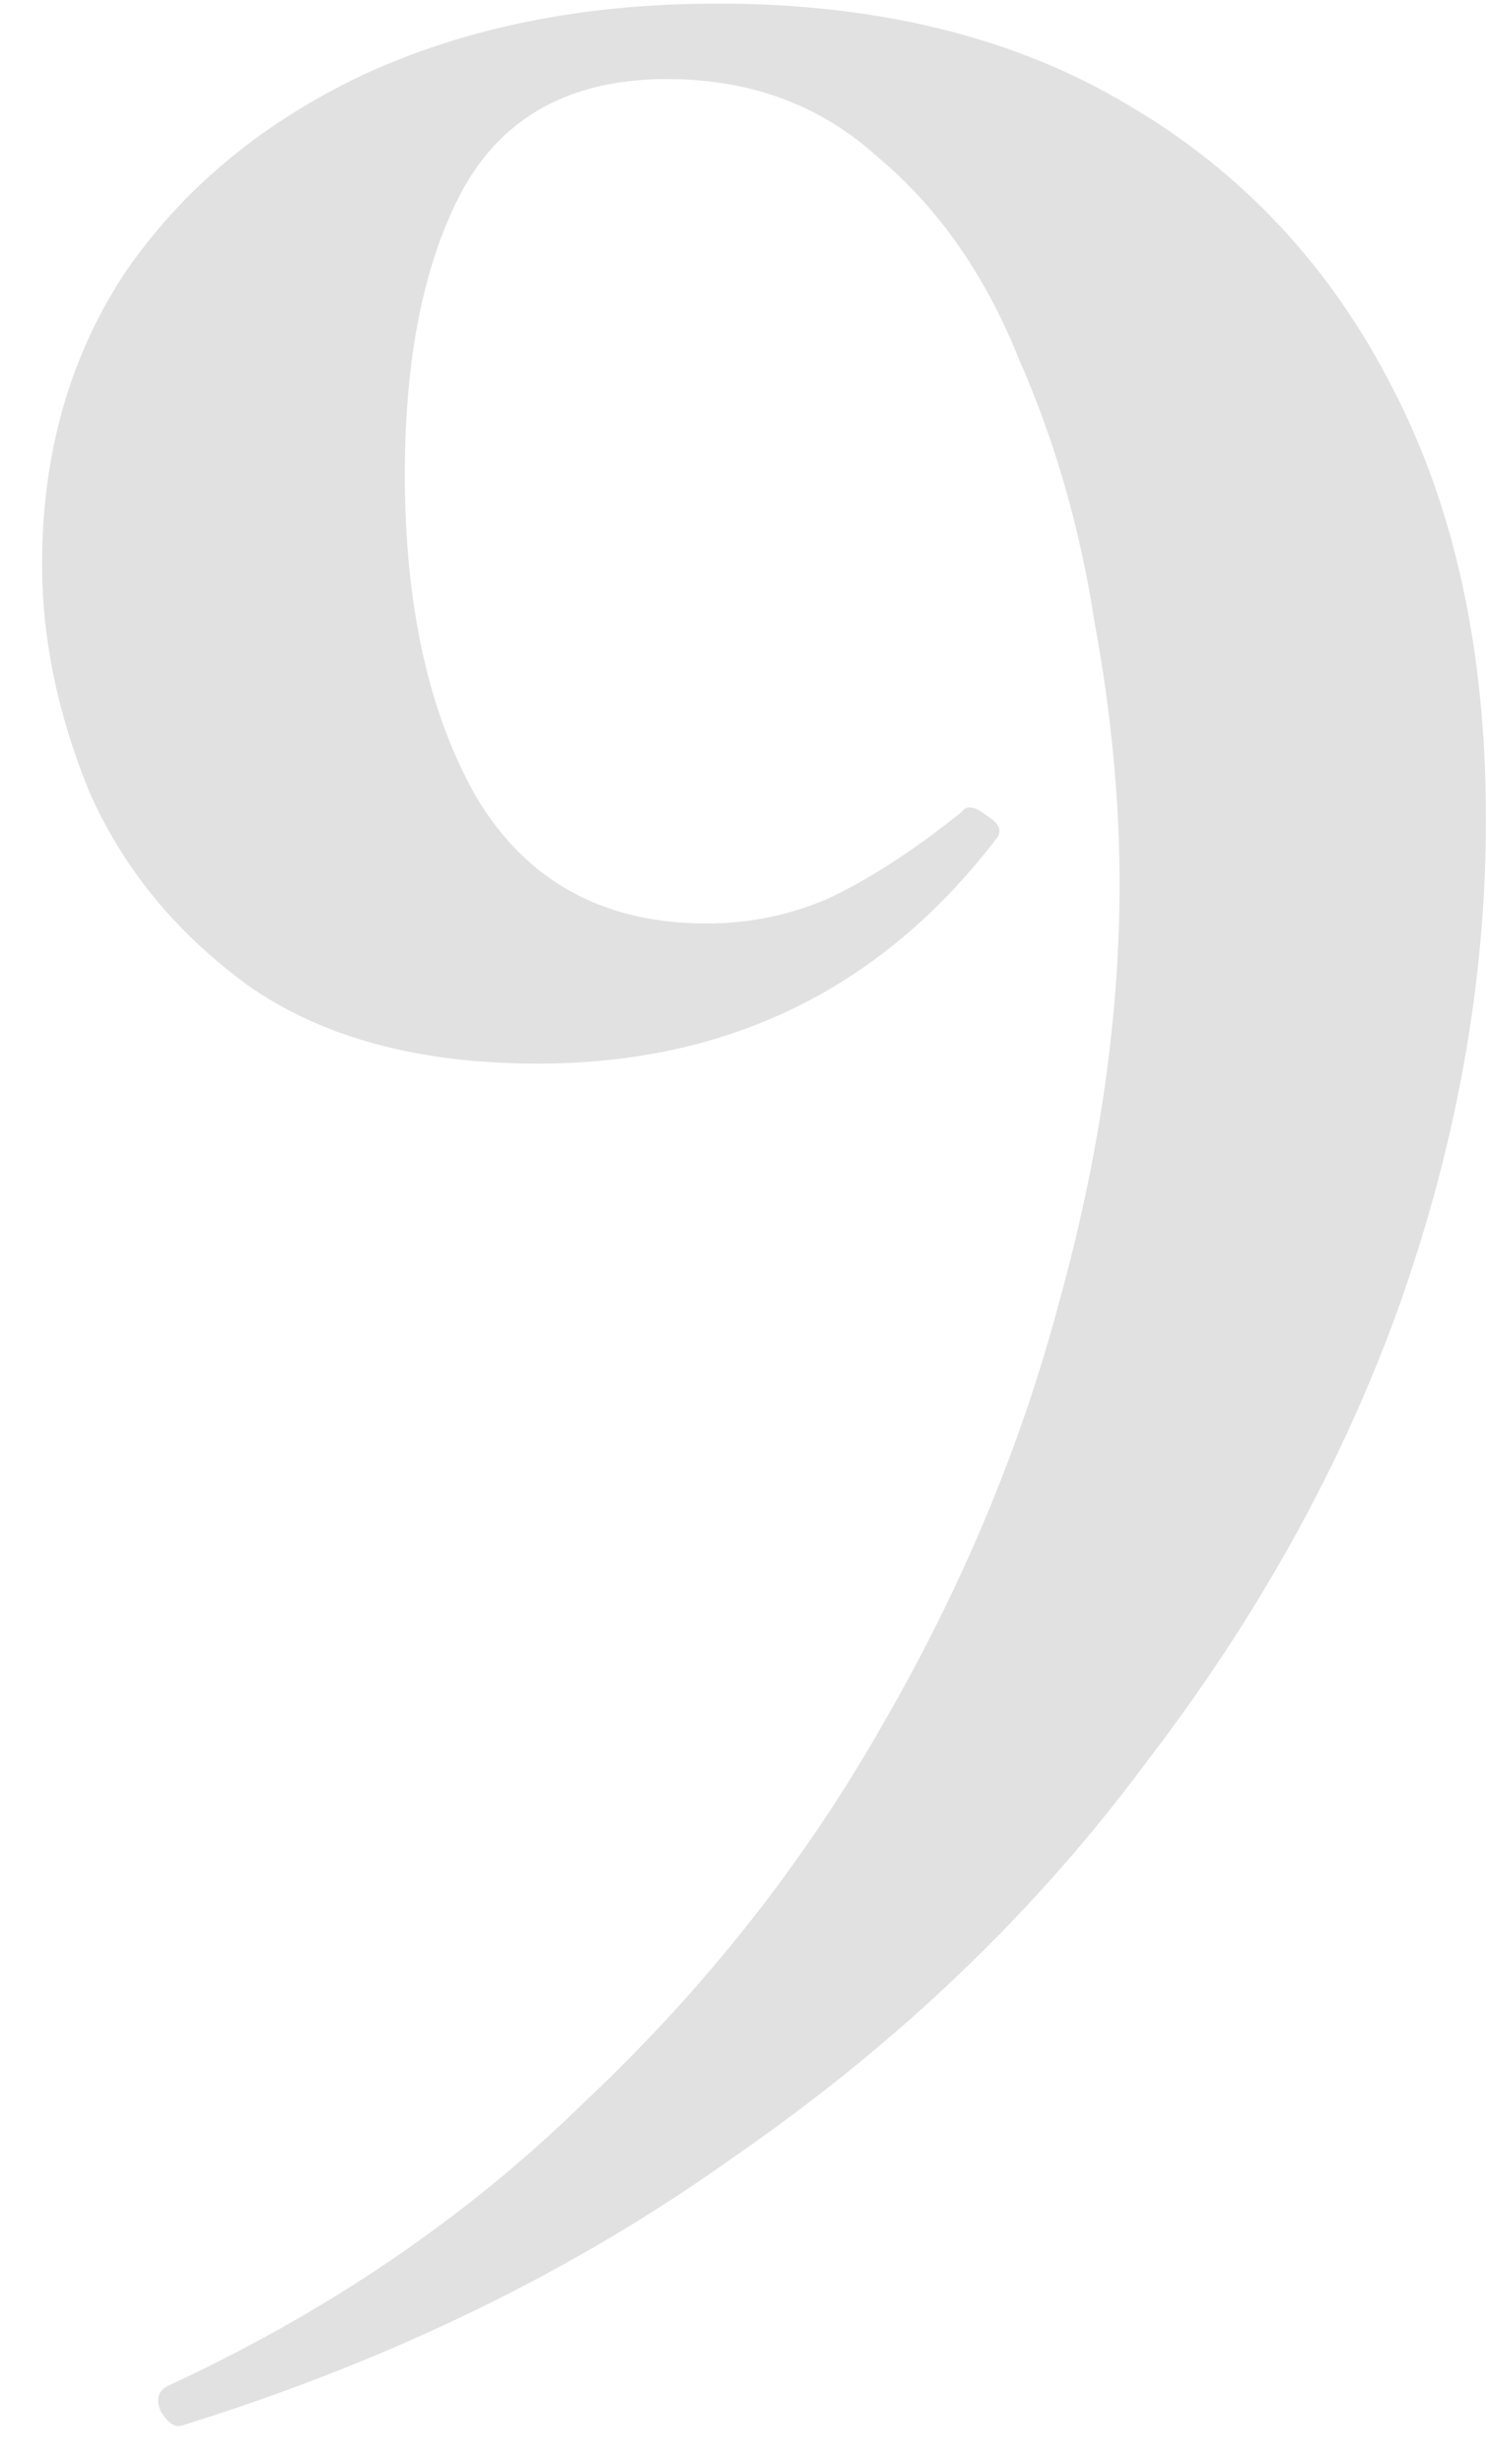 <?xml version="1.0" encoding="UTF-8"?> <svg xmlns="http://www.w3.org/2000/svg" width="29" height="48" viewBox="0 0 29 48" fill="none"><path d="M10.48 20.72C8.147 20.72 6.257 20.207 4.81 19.18C3.41 18.153 2.383 16.893 1.73 15.4C1.123 13.907 0.82 12.437 0.82 10.99C0.82 8.843 1.357 6.953 2.43 5.32C3.55 3.687 5.09 2.403 7.05 1.47C9.057 0.537 11.367 0.07 13.98 0.07C17.107 0.07 19.767 0.723 21.96 2.03C24.2 3.337 25.927 5.18 27.14 7.56C28.353 9.893 28.96 12.693 28.96 15.96C28.96 19.087 28.4 22.237 27.28 25.41C26.16 28.537 24.503 31.523 22.31 34.37C20.163 37.263 17.503 39.807 14.33 42C11.203 44.24 7.61 45.99 3.55 47.25C3.41 47.297 3.27 47.203 3.13 46.97C3.037 46.737 3.083 46.573 3.27 46.48C6.397 45.033 9.103 43.19 11.39 40.95C13.723 38.757 15.66 36.307 17.2 33.6C18.74 30.94 19.883 28.21 20.63 25.41C21.423 22.563 21.82 19.833 21.82 17.22C21.82 15.587 21.657 13.883 21.33 12.11C21.05 10.29 20.56 8.587 19.86 7C19.207 5.367 18.297 4.06 17.13 3.08C16.01 2.053 14.633 1.54 13 1.54C11.133 1.54 9.803 2.263 9.01 3.71C8.263 5.11 7.89 6.953 7.89 9.24C7.89 11.807 8.357 13.907 9.29 15.54C10.27 17.173 11.763 17.99 13.77 17.99C14.61 17.99 15.403 17.827 16.15 17.5C16.943 17.127 17.807 16.567 18.74 15.82C18.833 15.68 18.997 15.703 19.23 15.89C19.463 16.03 19.533 16.17 19.44 16.31C17.2 19.25 14.213 20.72 10.48 20.72Z" fill="#E0E1E0"></path></svg> 